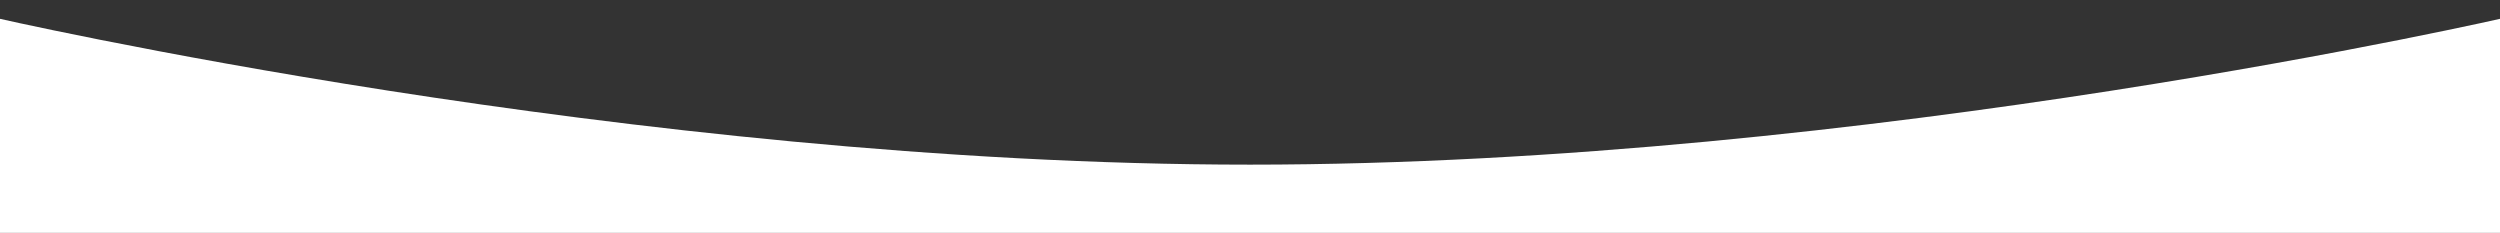 <?xml version="1.0" encoding="UTF-8"?>
<svg id="Layer_1" xmlns="http://www.w3.org/2000/svg" version="1.1" viewBox="0 0 461.6 43">
  <rect x="0" y="0" width="461.6" height="43" fill="#333333" stroke="none"/>
  <!-- Generator: Adobe Illustrator 29.0.1, SVG Export Plug-In . SVG Version: 2.1.0 Build 192)  -->
  <defs>
    <style>
      .st0 {
        fill: #fff;
      }
    </style>
  </defs>
  <path class="st0" d="M-1.7,46.6V3.1s118.4,27.3,232.5,27.3S463.3,3.1,463.3,3.1v43.5H-1.7Z"/>
</svg>